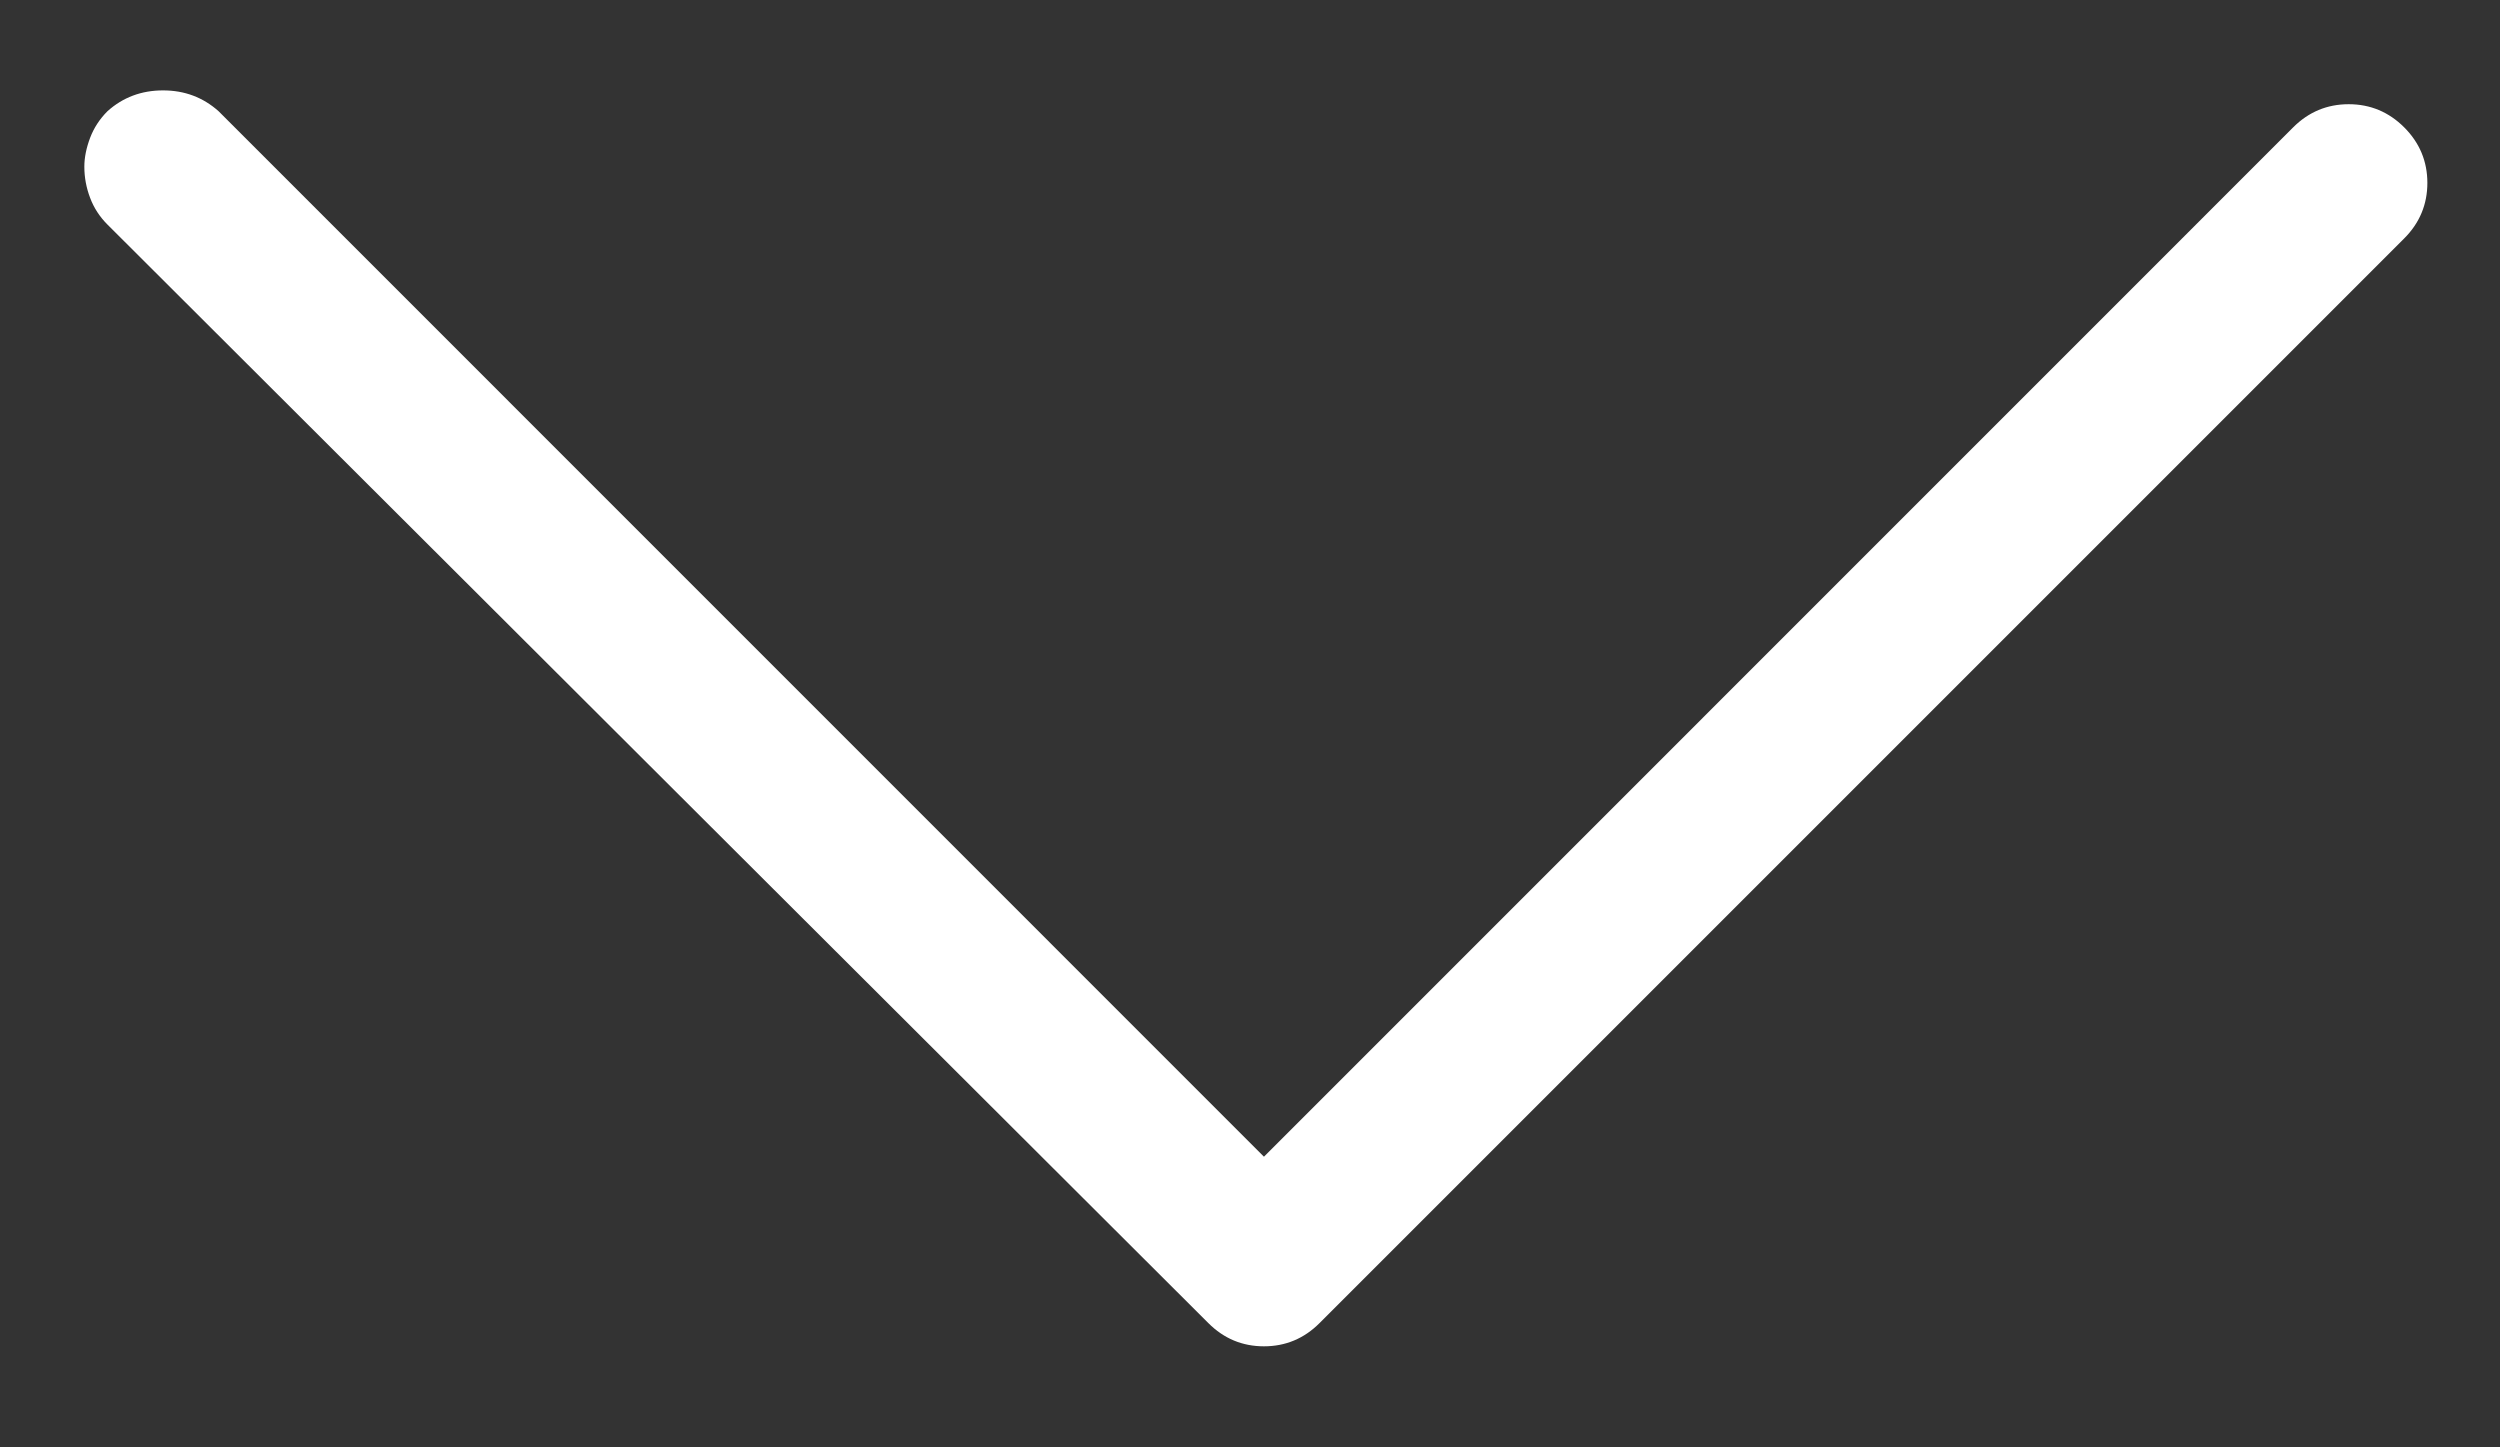 <?xml version="1.0" encoding="UTF-8"?>
<svg width="19px" height="11px" viewBox="0 0 19 11" version="1.1" xmlns="http://www.w3.org/2000/svg" xmlns:xlink="http://www.w3.org/1999/xlink">
    <rect x="0" y="0" width="19" height="11" fill="#333333" stroke="none"/>
    <title>20C25AFB-ED99-47BB-8AC1-ABDDA50A92A0</title>
    <g id="Pages" stroke="none" stroke-width="1" fill="none" fill-rule="evenodd">
        <g id="Negishut" transform="translate(-35, -42)" fill="#FFFFFF" fill-rule="nonzero">
            <g id="TopBarConnected" transform="translate(0, -0)">
                <g id="Group" transform="translate(35.641, 22.308)">
                    <g id="Group-34" transform="translate(0, 0)">
                        <g id="Group-3" transform="translate(0, 13)">
                            <g id="Arrow-down---simple-line-icons" transform="translate(0, 7.379)">
                                <path d="M0,0.58 C0,0.51 0.015,0.437 0.044,0.36 C0.073,0.284 0.117,0.217 0.176,0.158 C0.293,0.053 0.434,0 0.598,0 C0.762,0 0.902,0.053 1.02,0.158 L8.965,8.104 L16.787,0.281 C16.904,0.164 17.045,0.105 17.209,0.105 C17.373,0.105 17.514,0.164 17.631,0.281 C17.748,0.398 17.807,0.539 17.807,0.703 C17.807,0.867 17.748,1.008 17.631,1.125 L9.387,9.369 C9.27,9.486 9.129,9.545 8.965,9.545 C8.801,9.545 8.66,9.486 8.543,9.369 L0.176,1.02 C0.117,0.961 0.073,0.894 0.044,0.817 C0.015,0.741 0,0.662 0,0.58 Z" id="Path"></path>
                            </g>
                        </g>
                    </g>
                </g>
            </g>
        </g>
    </g>
</svg>